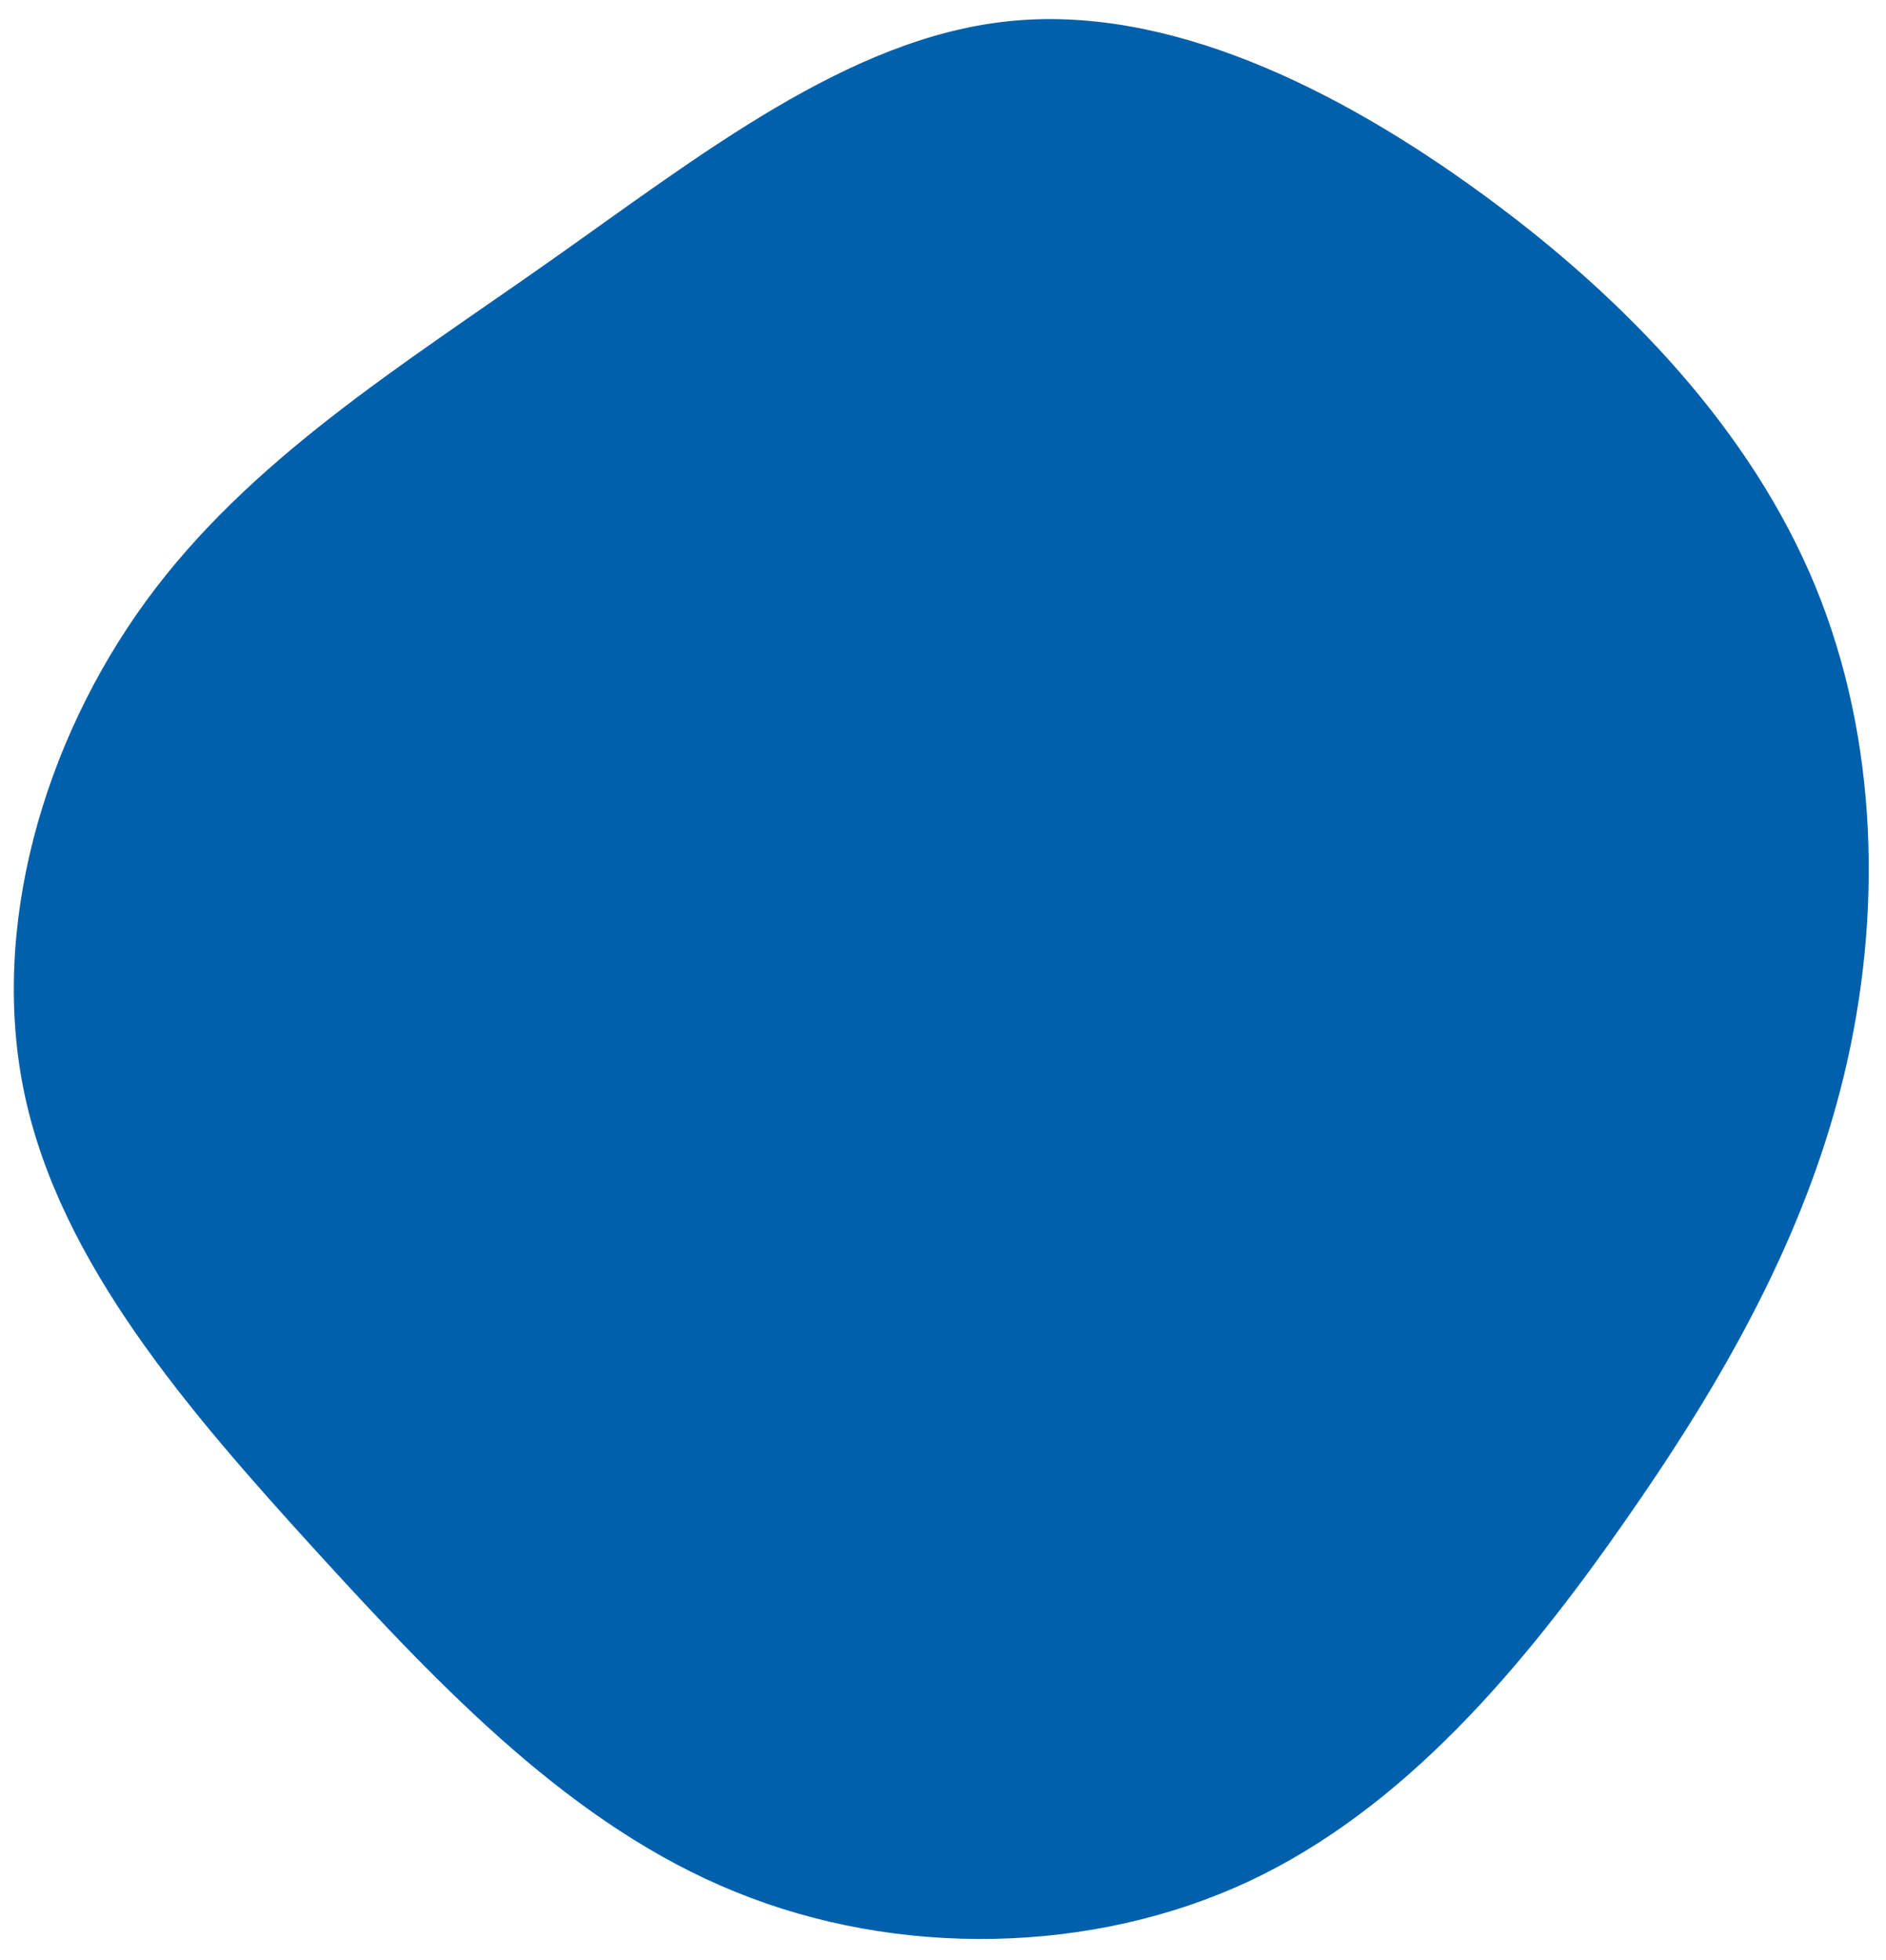 <?xml version="1.0" encoding="UTF-8"?>
<!DOCTYPE svg PUBLIC "-//W3C//DTD SVG 1.1//EN" "http://www.w3.org/Graphics/SVG/1.1/DTD/svg11.dtd">
<!-- Creator: CorelDRAW 2021 (64-Bit) -->
<svg xmlns="http://www.w3.org/2000/svg" xml:space="preserve" width="1599px" height="1662px" version="1.1" style="shape-rendering:geometricPrecision; text-rendering:geometricPrecision; image-rendering:optimizeQuality; fill-rule:evenodd; clip-rule:evenodd"
viewBox="0 0 1513.69 1573.5"
 xmlns:xlink="http://www.w3.org/1999/xlink"
 xmlns:xodm="http://www.corel.com/coreldraw/odm/2003">
 <defs>
  <style type="text/css">
   <![CDATA[
    .fil1 {fill:none}
    .fil0 {fill:#0060AB;fill-rule:nonzero}
   ]]>
  </style>
 </defs>
 <g id="Livello_x0020_1">
  <g id="_2540966000128">
   <path class="fil0" d="M1190.01 155.91c117.45,85.8 215.96,191.12 266.85,314.19 50.88,123.36 54.14,265.07 23.07,393.46 -31.06,128.69 -96.44,244.37 -176.91,359.15 -80.17,114.79 -175.73,228.98 -301.17,287.56 -125.73,58.58 -281.63,61.24 -411.51,8.28 -130.17,-52.66 -234.3,-161.23 -337.26,-274.24 -102.95,-113.01 -204.13,-230.46 -233.12,-364.48 -28.99,-134.01 14.79,-284.59 97.33,-397.6 82.54,-113.02 204.13,-188.16 324.24,-272.77 120.11,-84.61 239.04,-178.69 366.85,-192.3 127.5,-13.9 264.18,52.96 381.63,138.75z"/>
  </g>
  <rect class="fil1" width="1513.69" height="1573.5"/>
 </g>
</svg>
